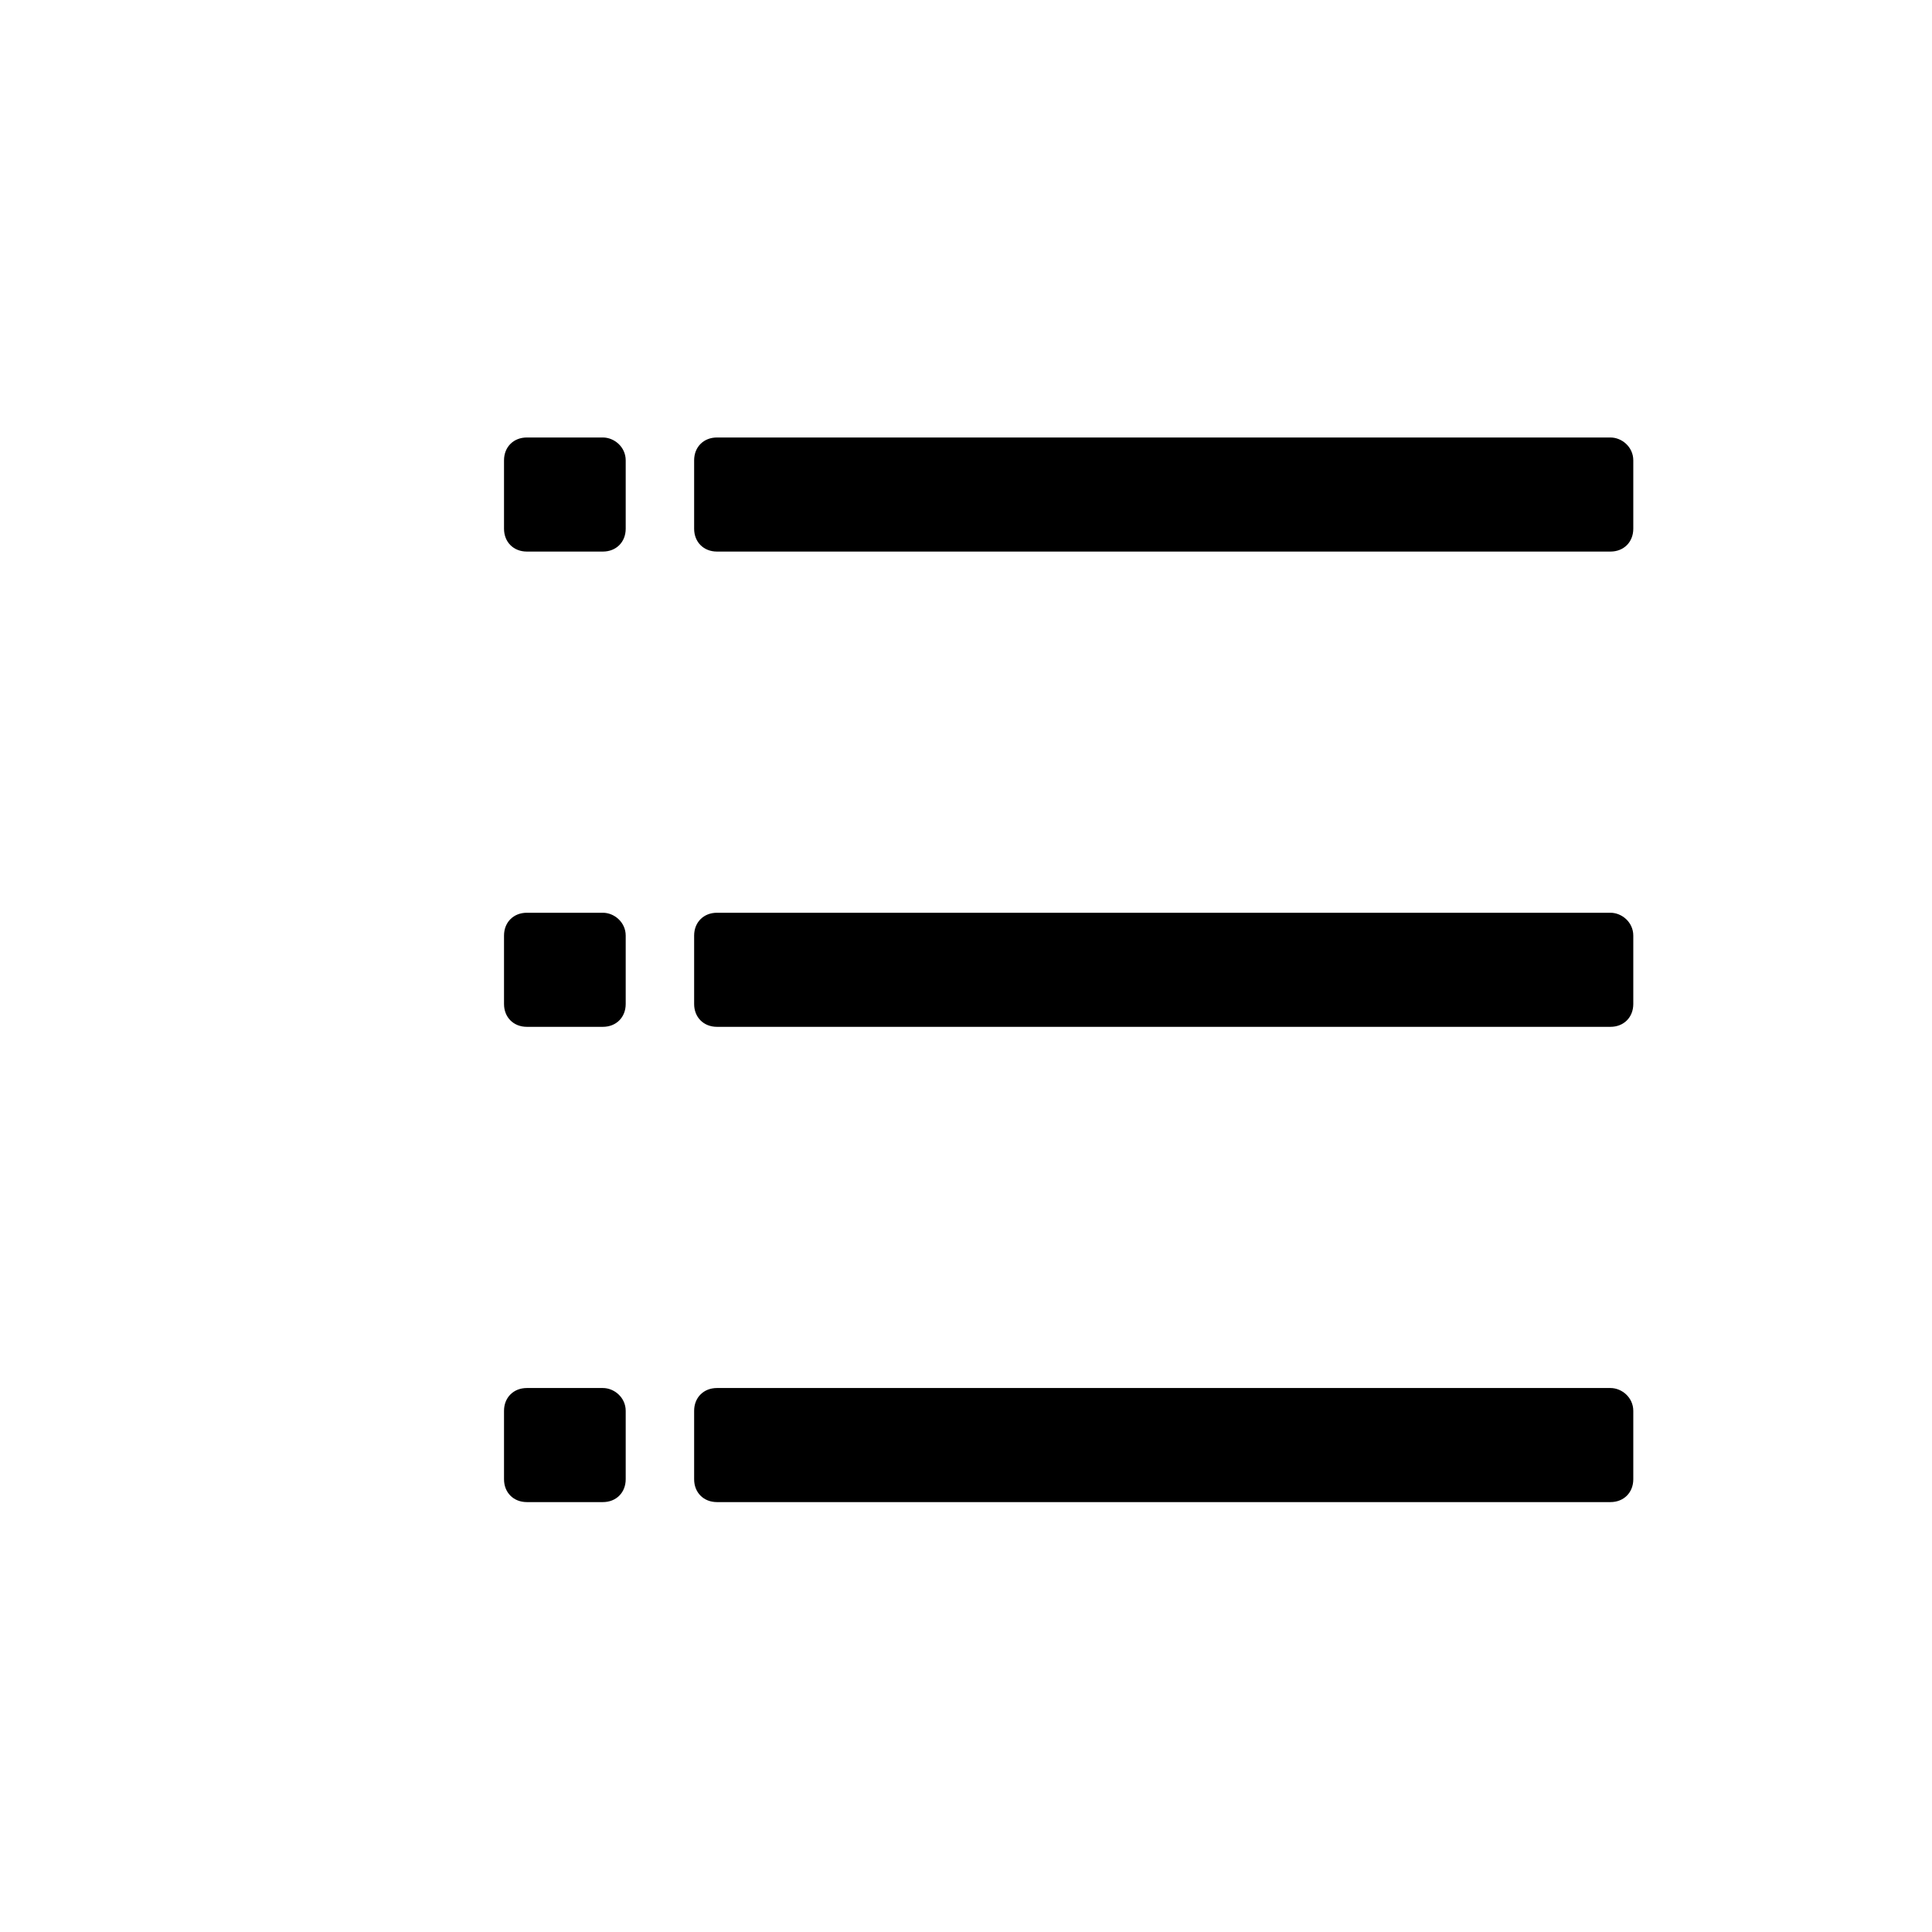 <?xml version="1.0" encoding="UTF-8"?>
<!-- Uploaded to: SVG Repo, www.svgrepo.com, Generator: SVG Repo Mixer Tools -->
<svg fill="#000000" width="800px" height="800px" version="1.1" viewBox="144 144 512 512" xmlns="http://www.w3.org/2000/svg">
 <g>
  <path d="m570.79 259.94h-236.79c-3.527 0-6.047 2.519-6.047 6.047v18.137c0 3.527 2.519 6.047 6.047 6.047h236.79c3.527 0 6.047-2.519 6.047-6.047v-18.137c0-3.531-3.023-6.047-6.047-6.047z"/>
  <path d="m570.79 385.89h-236.79c-3.527 0-6.047 2.519-6.047 6.047v18.137c0 3.527 2.519 6.047 6.047 6.047h236.79c3.527 0 6.047-2.519 6.047-6.047v-18.137c0-3.527-3.023-6.047-6.047-6.047z"/>
  <path d="m570.79 511.84h-236.79c-3.527 0-6.047 2.519-6.047 6.047v18.137c0 3.527 2.519 6.047 6.047 6.047h236.79c3.527 0 6.047-2.519 6.047-6.047v-18.137c0-3.527-3.023-6.047-6.047-6.047z"/>
  <path d="m303.77 259.94h-20.152c-3.527 0-6.047 2.519-6.047 6.047v18.137c0 3.527 2.519 6.047 6.047 6.047h20.152c3.527 0 6.047-2.519 6.047-6.047v-18.137c0-3.531-3.023-6.047-6.047-6.047z"/>
  <path d="m303.77 385.89h-20.152c-3.527 0-6.047 2.519-6.047 6.047v18.137c0 3.527 2.519 6.047 6.047 6.047h20.152c3.527 0 6.047-2.519 6.047-6.047v-18.137c0-3.527-3.023-6.047-6.047-6.047z"/>
  <path d="m303.77 511.84h-20.152c-3.527 0-6.047 2.519-6.047 6.047v18.137c0 3.527 2.519 6.047 6.047 6.047h20.152c3.527 0 6.047-2.519 6.047-6.047v-18.137c0-3.527-3.023-6.047-6.047-6.047z"/>
 </g>
</svg>